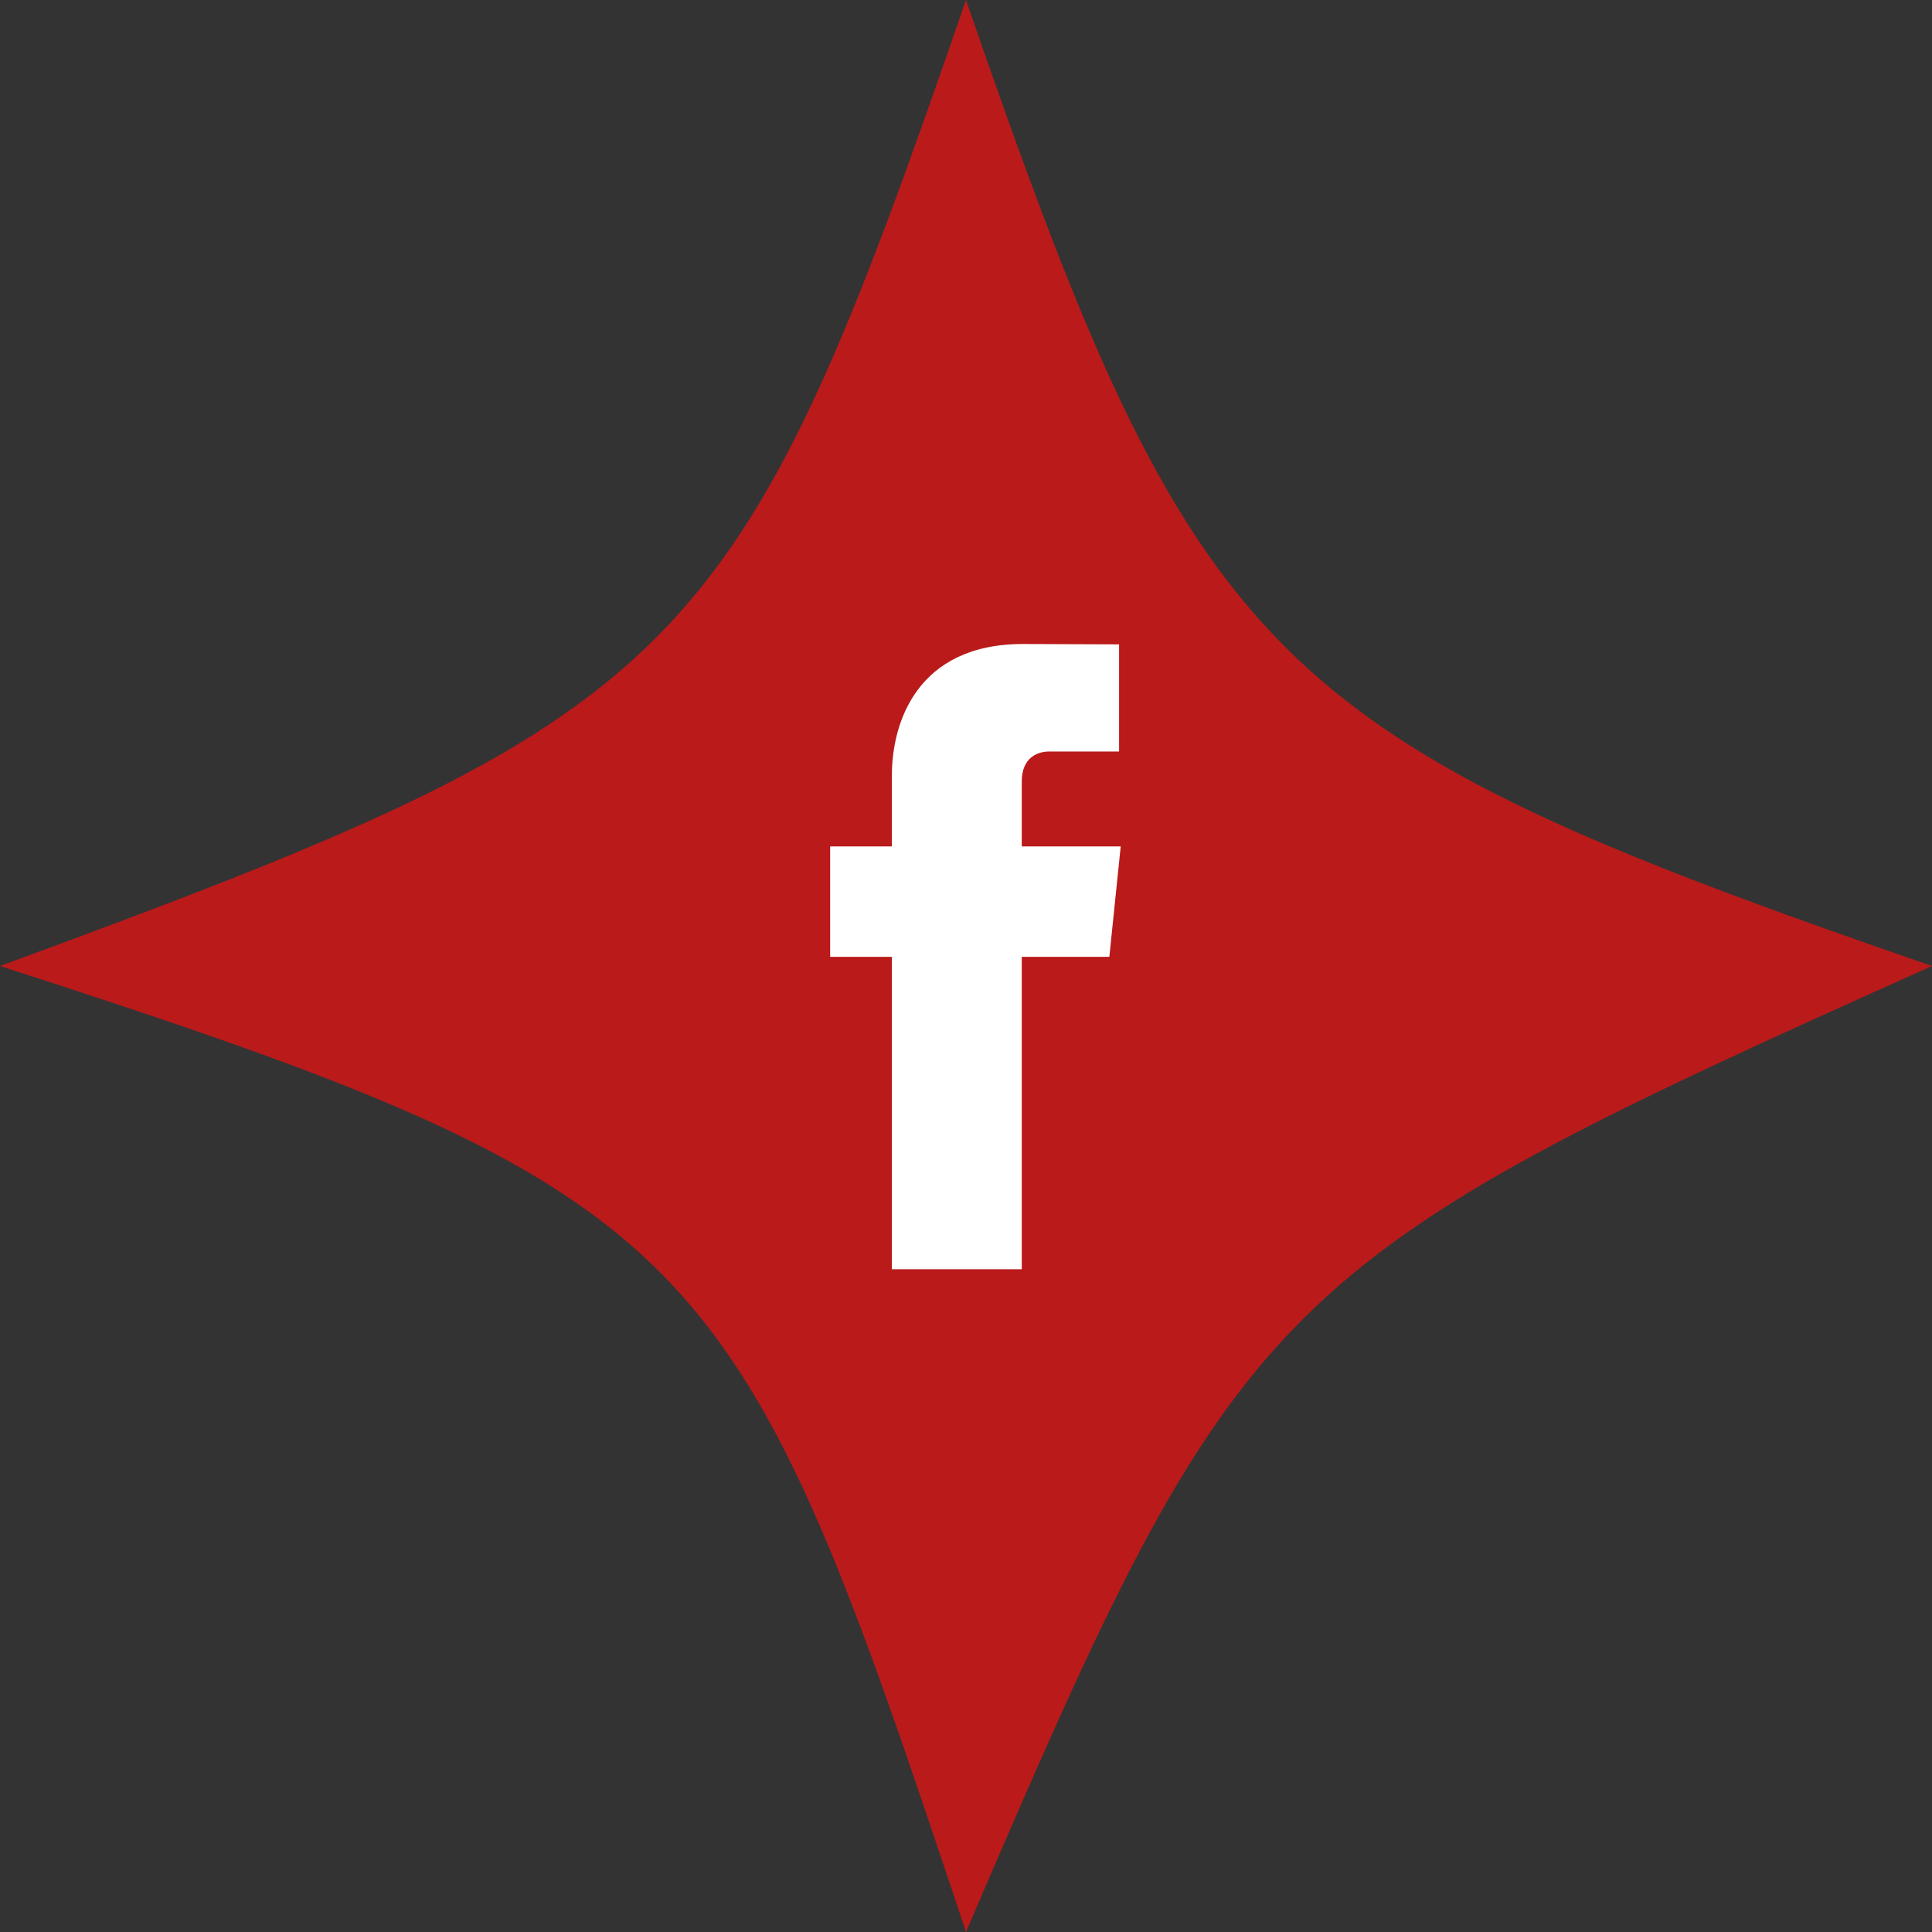<svg width="42" height="42" viewBox="0 0 42 42" fill="none" xmlns="http://www.w3.org/2000/svg">
<rect x="0" y="0" width="42" height="42" fill="#333333" stroke="none"/>
<path d="M42 21C27.5 27.5 27 28 21 42C16 27 15.5 26 0 21C15 15.5 16 14.5 21 0C26 14.5 27.5 16 42 21Z" fill="#BA1A1A"/>
<path d="M24.363 18.401H22.212V16.991C22.212 16.461 22.563 16.337 22.81 16.337C23.057 16.337 24.328 16.337 24.328 16.337V14.008L22.238 14C19.917 14 19.389 15.737 19.389 16.849V18.401H18.047V20.801H19.389C19.389 23.881 19.389 27.592 19.389 27.592H22.212C22.212 27.592 22.212 23.845 22.212 20.801H24.116L24.363 18.401Z" fill="white"/>
</svg>
